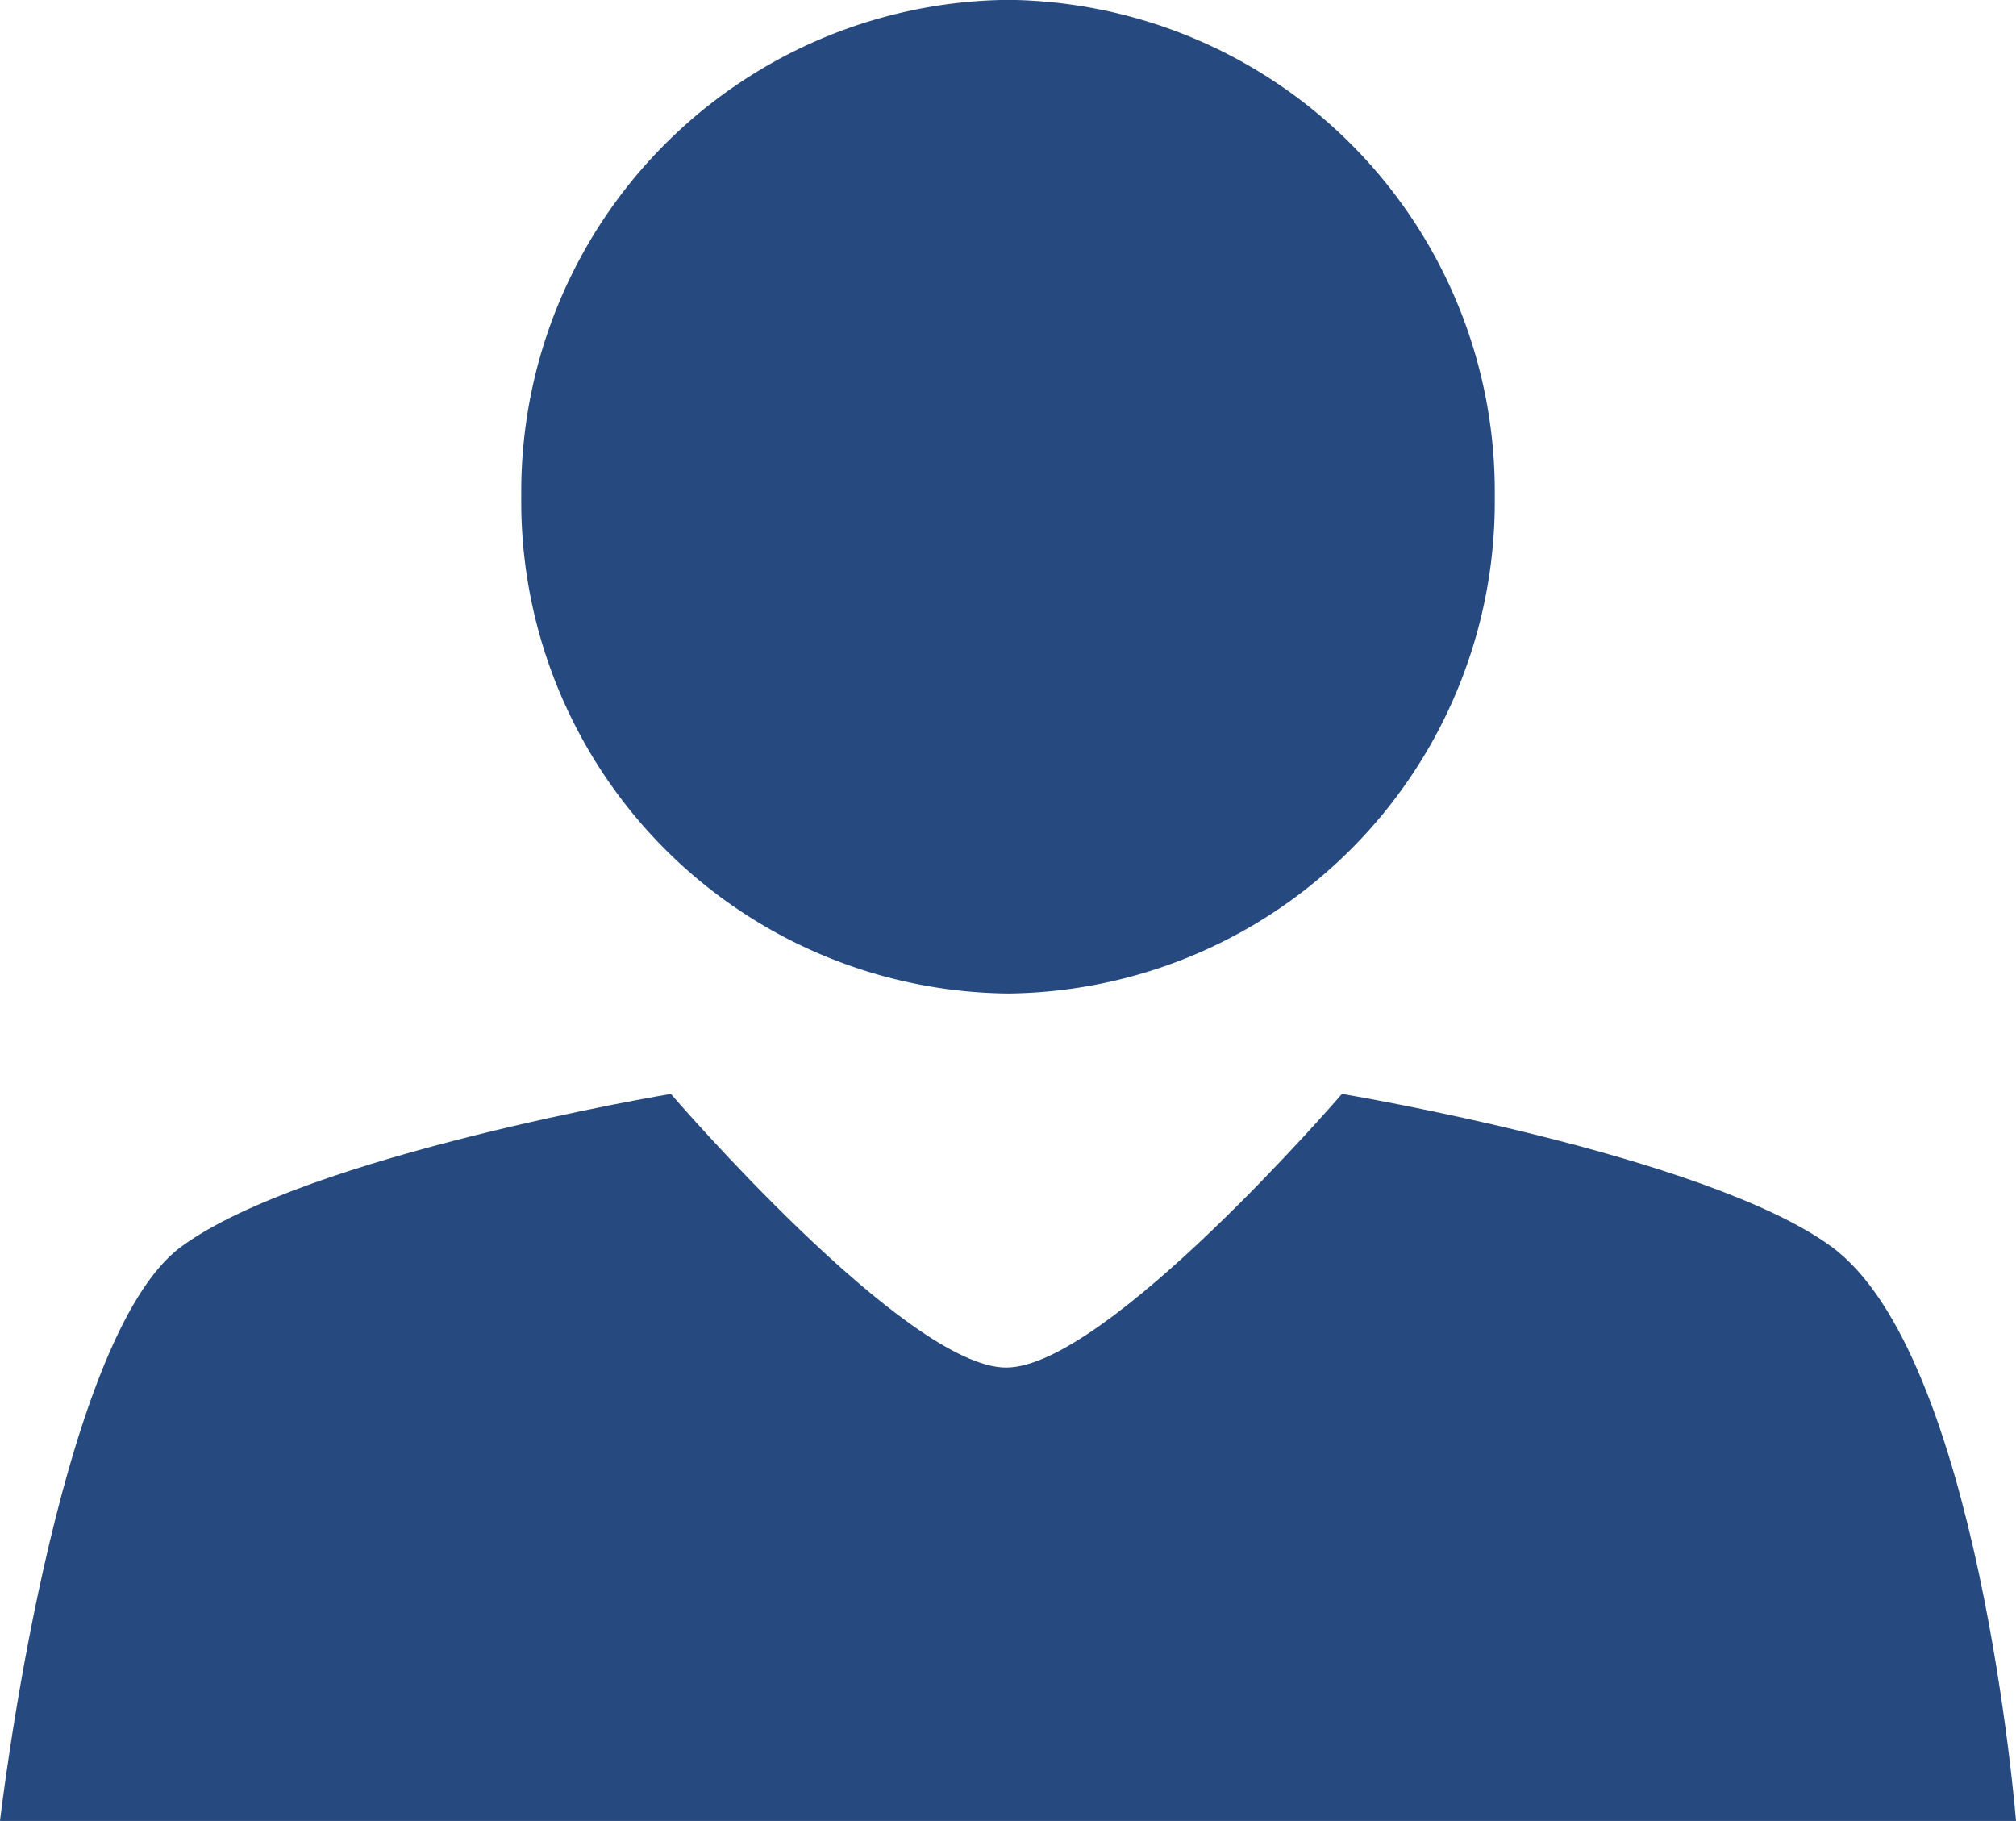 <svg id="Grupo_4110" data-name="Grupo 4110" xmlns="http://www.w3.org/2000/svg" width="61.686" height="55.713" viewBox="0 0 61.686 55.713">
  <g id="Grupo_11" data-name="Grupo 11" transform="translate(0)">
    <g id="Grupo_10" data-name="Grupo 10" transform="translate(0 33.468)">
      <path id="Trazado_3" data-name="Trazado 3" d="M-490.811,428.22c-3.858-2.806-14.957-4.66-14.957-4.66s-7.21,8.374-10.275,8.374-10.26-8.374-10.26-8.374-11.1,1.854-14.962,4.66c-3.851,2.783-5.565,17.585-5.565,17.585h61.686S-486.28,431.489-490.811,428.22Z" transform="translate(546.83 -423.56)" fill="#264a80" fill-rule="evenodd"/>
    </g>
    <path id="Trazado_4" data-name="Trazado 4" d="M-502.123,407.45a15.046,15.046,0,0,1-14.893,15.2,15.046,15.046,0,0,1-14.894-15.2,15.045,15.045,0,0,1,14.894-15.2A15.045,15.045,0,0,1-502.123,407.45Z" transform="translate(547.86 -392.254)" fill="#264a80" fill-rule="evenodd"/>
  </g>
</svg>

